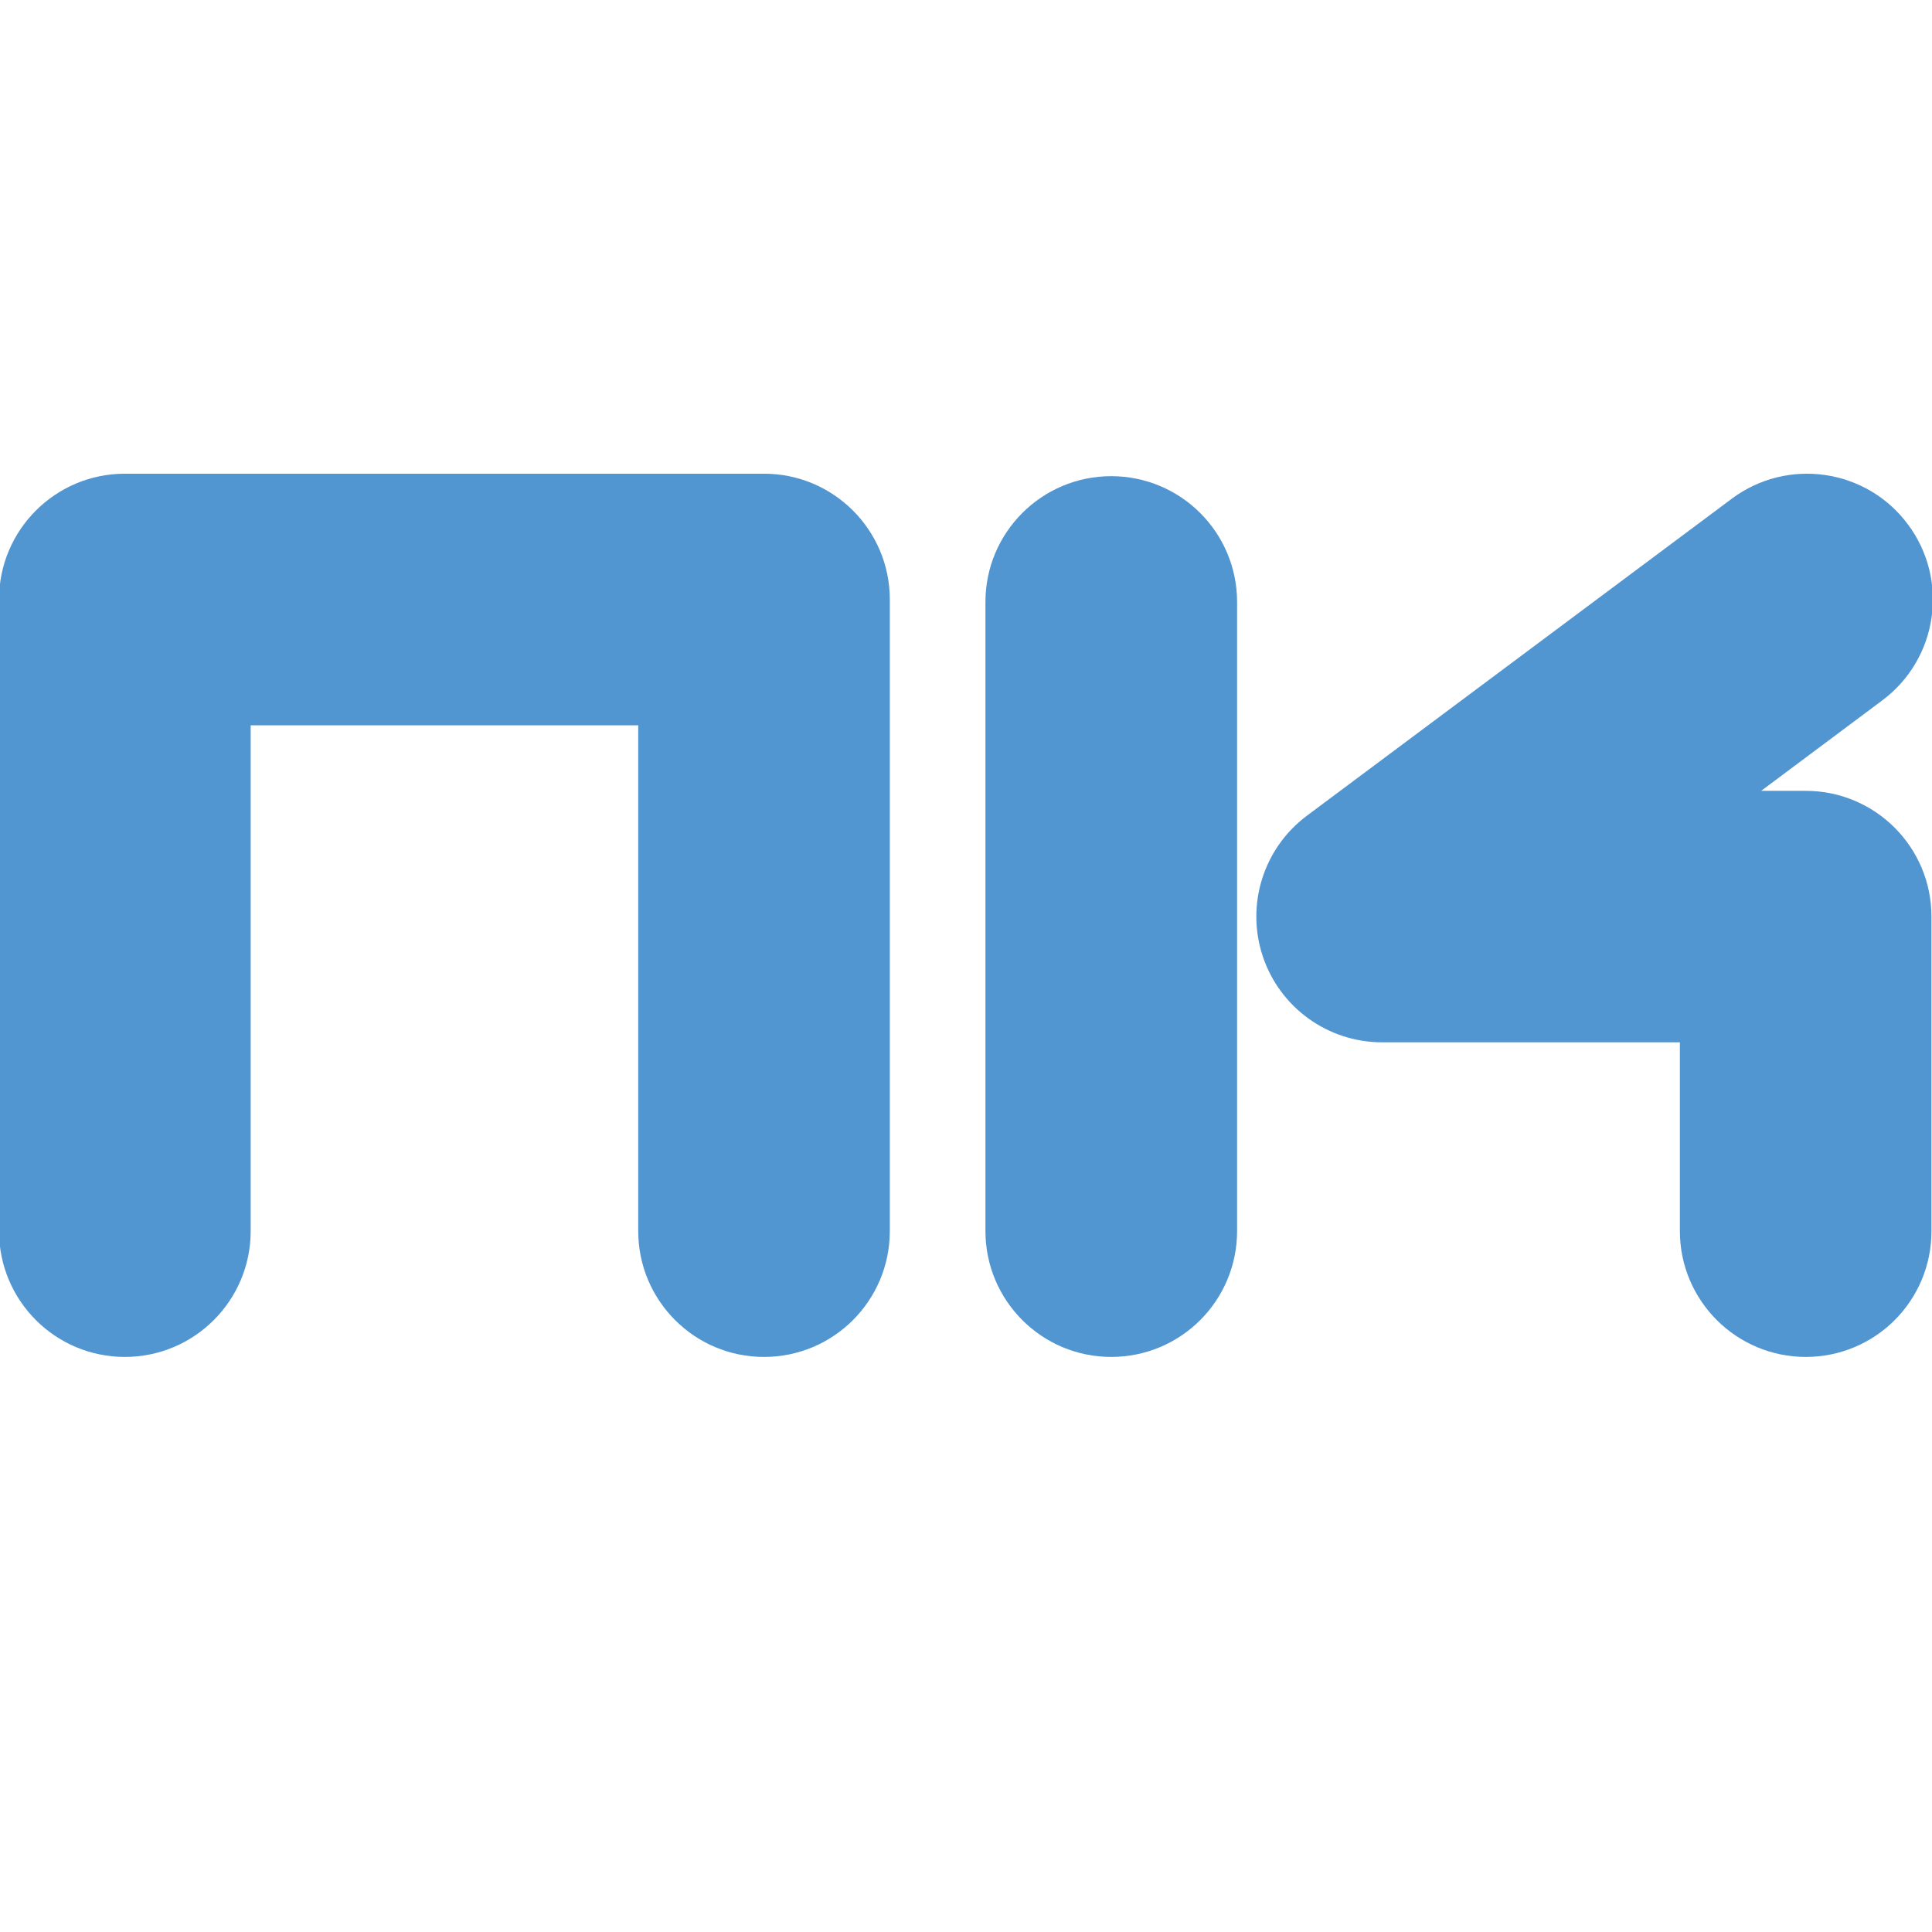 <?xml version="1.0" encoding="utf-8"?>
<!-- Generator: Adobe Illustrator 15.1.0, SVG Export Plug-In  -->
<!DOCTYPE svg PUBLIC "-//W3C//DTD SVG 1.1//EN" "http://www.w3.org/Graphics/SVG/1.1/DTD/svg11.dtd">
<svg version="1.1"
	 xmlns="http://www.w3.org/2000/svg" xmlns:xlink="http://www.w3.org/1999/xlink" xmlns:a="http://ns.adobe.com/AdobeSVGViewerExtensions/3.0/"
	 x="0px" y="0px" width="32px" height="32px" viewBox="0.016 -7.846 32 32" enable-background="new 0.016 -7.846 32 32"
	 xml:space="preserve">
<defs>
</defs>
<path fill="#5195D1" d="M12.67,14.629c-1.15,0-2.083-0.933-2.083-2.085V4.167H4.168v8.377c0,1.152-0.934,2.085-2.084,2.085
	C0.933,14.629,0,13.697,0,12.544V2.083C0,0.933,0.933,0,2.084,0H12.67c1.151,0,2.084,0.933,2.084,2.083v10.461
	C14.754,13.697,13.821,14.629,12.67,14.629z"/>
<path fill="#5195D1" d="M18.421,14.629c-1.15,0-2.083-0.933-2.083-2.085V2.125c0-1.151,0.933-2.084,2.083-2.084
	c1.152,0,2.085,0.933,2.085,2.084v10.419C20.506,13.697,19.573,14.629,18.421,14.629z"/>
<path fill="#5195D1" d="M29.925,14.629c-1.149,0-2.085-0.933-2.085-2.085V9.418h-4.931c-0.898,0-1.695-0.574-1.978-1.426
	c-0.283-0.852,0.012-1.79,0.731-2.327L28.7,0.414c0.922-0.688,2.229-0.499,2.916,0.424c0.689,0.922,0.499,2.228-0.423,2.916
	l-2.007,1.499h0.738c1.151,0,2.083,0.932,2.083,2.083v5.209C32.008,13.697,31.076,14.629,29.925,14.629z"/>
</svg>
